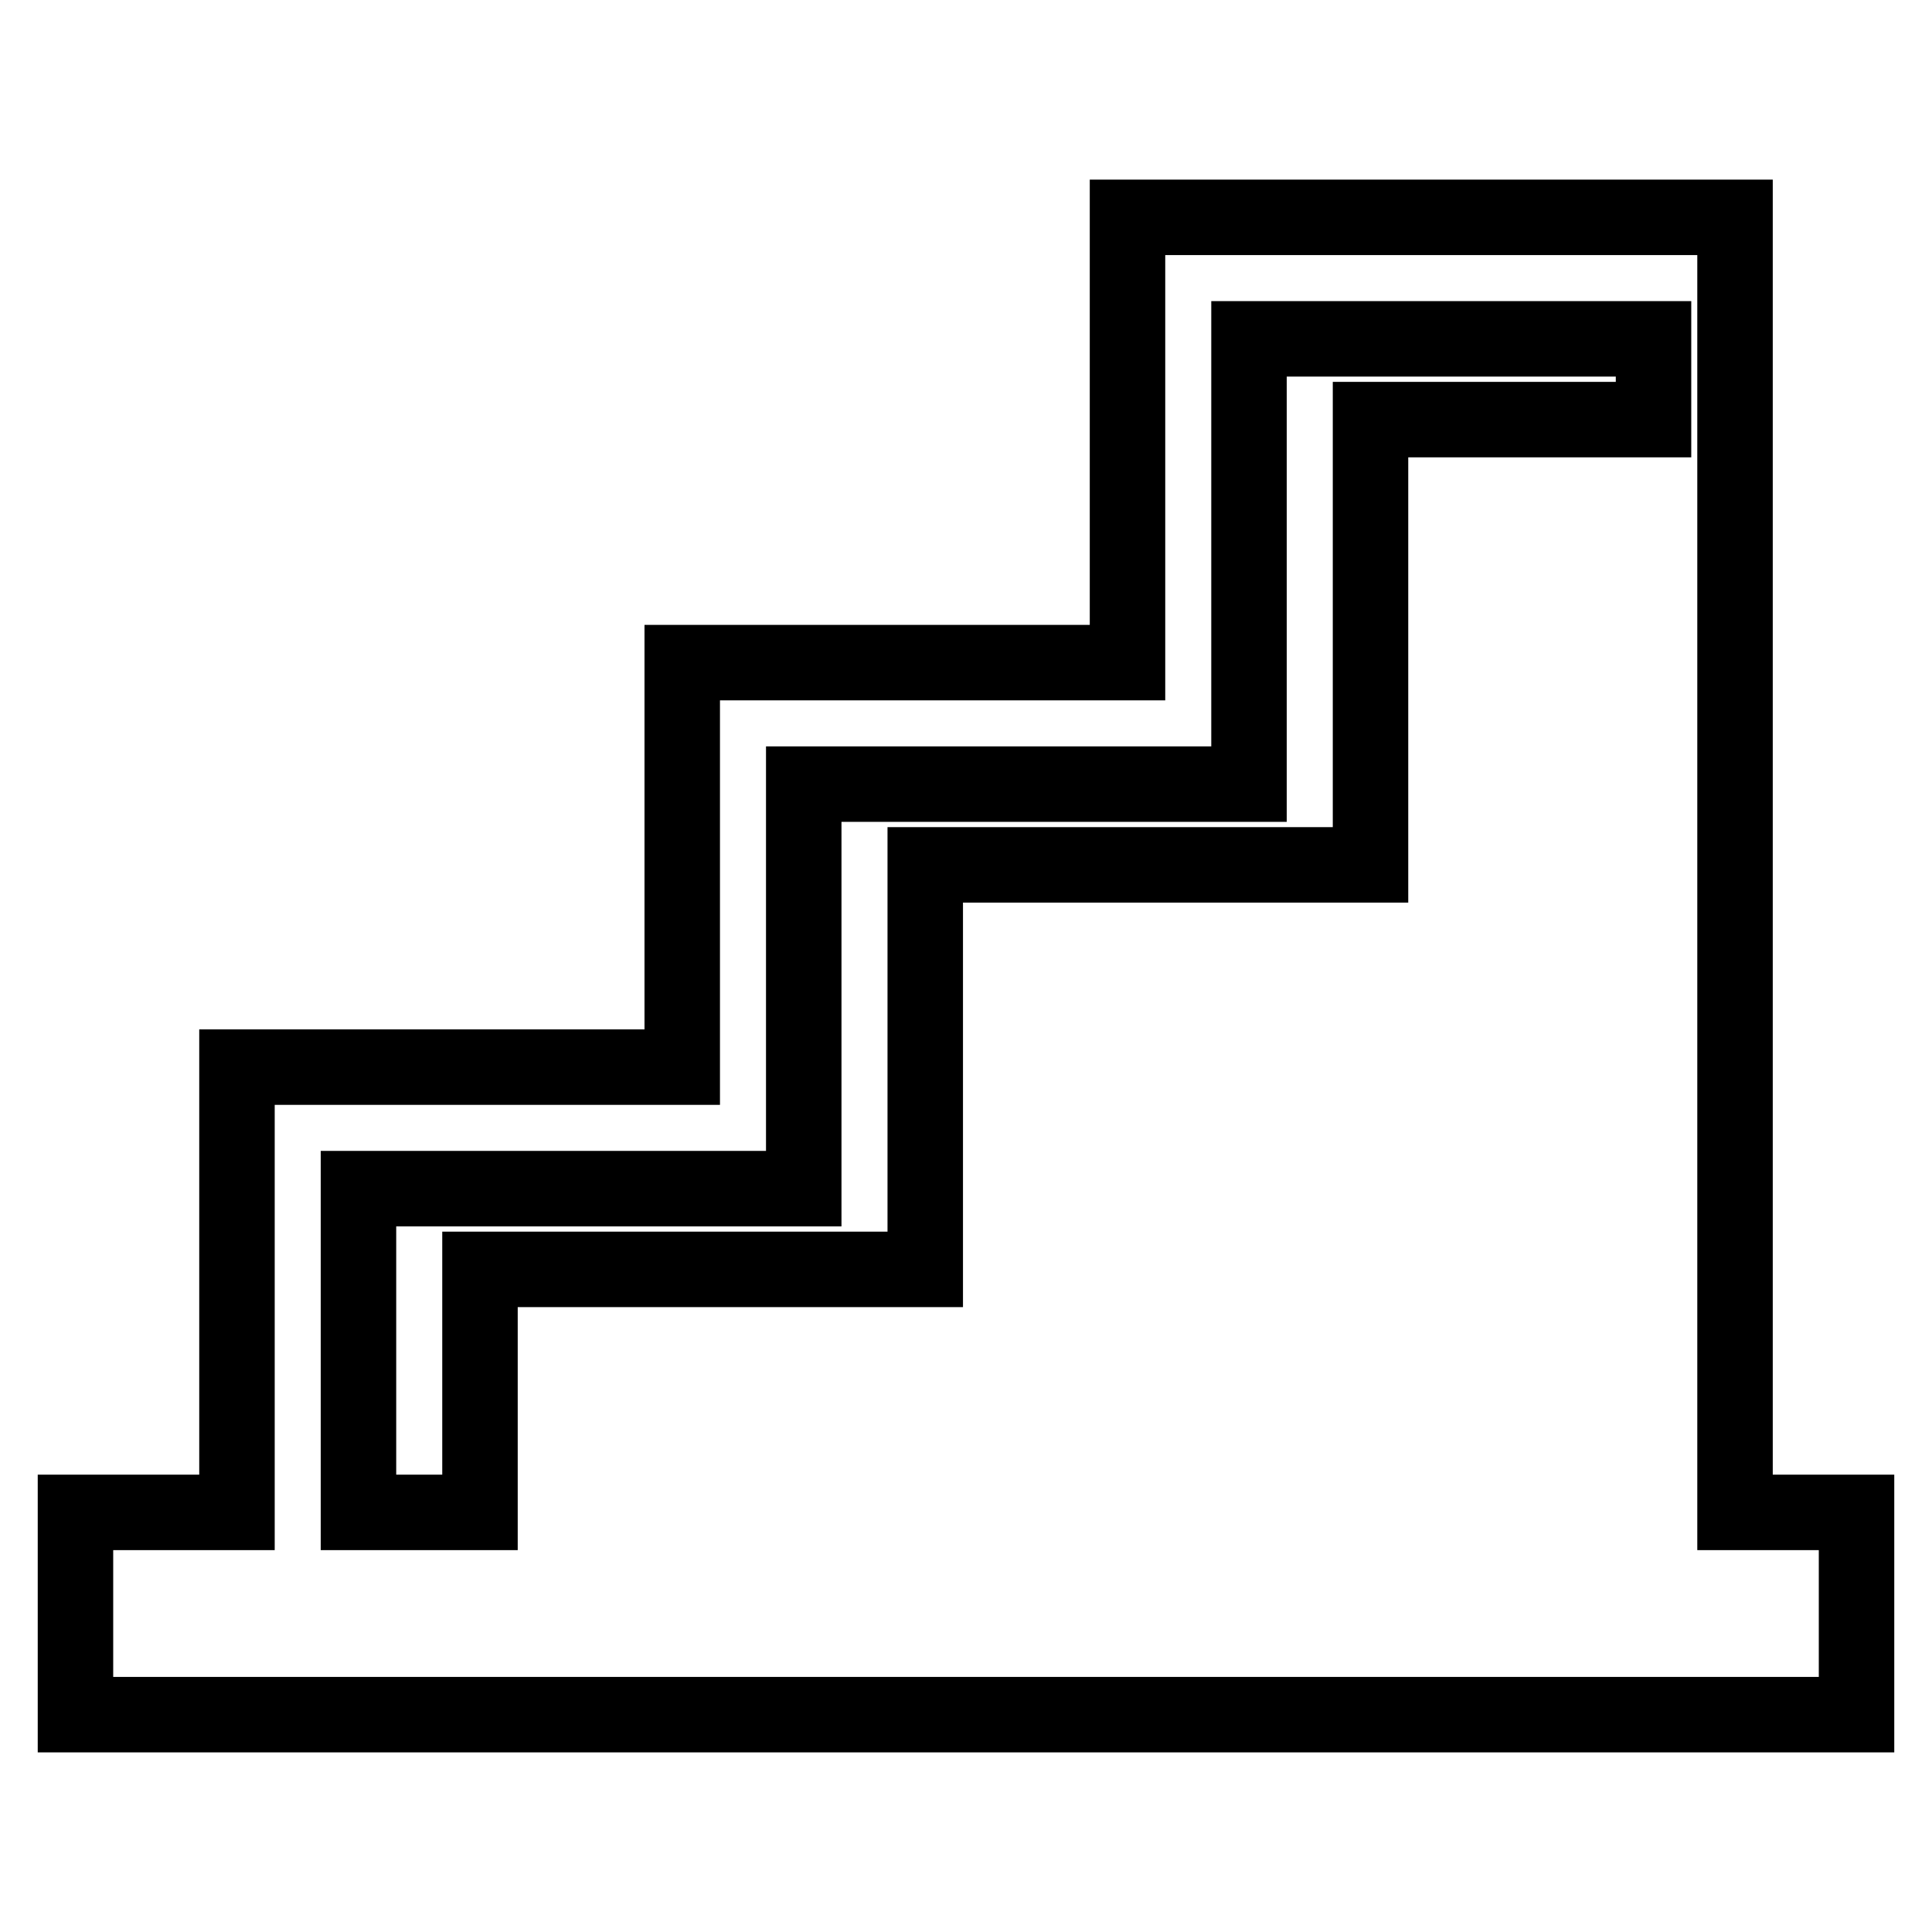 <?xml version="1.0" encoding="utf-8"?>
<!-- Svg Vector Icons : http://www.onlinewebfonts.com/icon -->
<!DOCTYPE svg PUBLIC "-//W3C//DTD SVG 1.1//EN" "http://www.w3.org/Graphics/SVG/1.1/DTD/svg11.dtd">
<svg version="1.1" xmlns="http://www.w3.org/2000/svg" xmlns:xlink="http://www.w3.org/1999/xlink" x="0px" y="0px" viewBox="0 0 256 256" enable-background="new 0 0 256 256" xml:space="preserve">
<g> <path stroke-width="10" fill-opacity="0" stroke="#000000"  d="M246,200.4h-16.1V28.8h-80.5v59h-59v53.6h-59v59H10v26.8h236V200.4z M47.5,157.5h59v-53.6h59v-59h53.6v10.7 h-37.5v59h-59v53.6h-59v32.2H47.5L47.5,157.5L47.5,157.5z"/></g>
</svg>